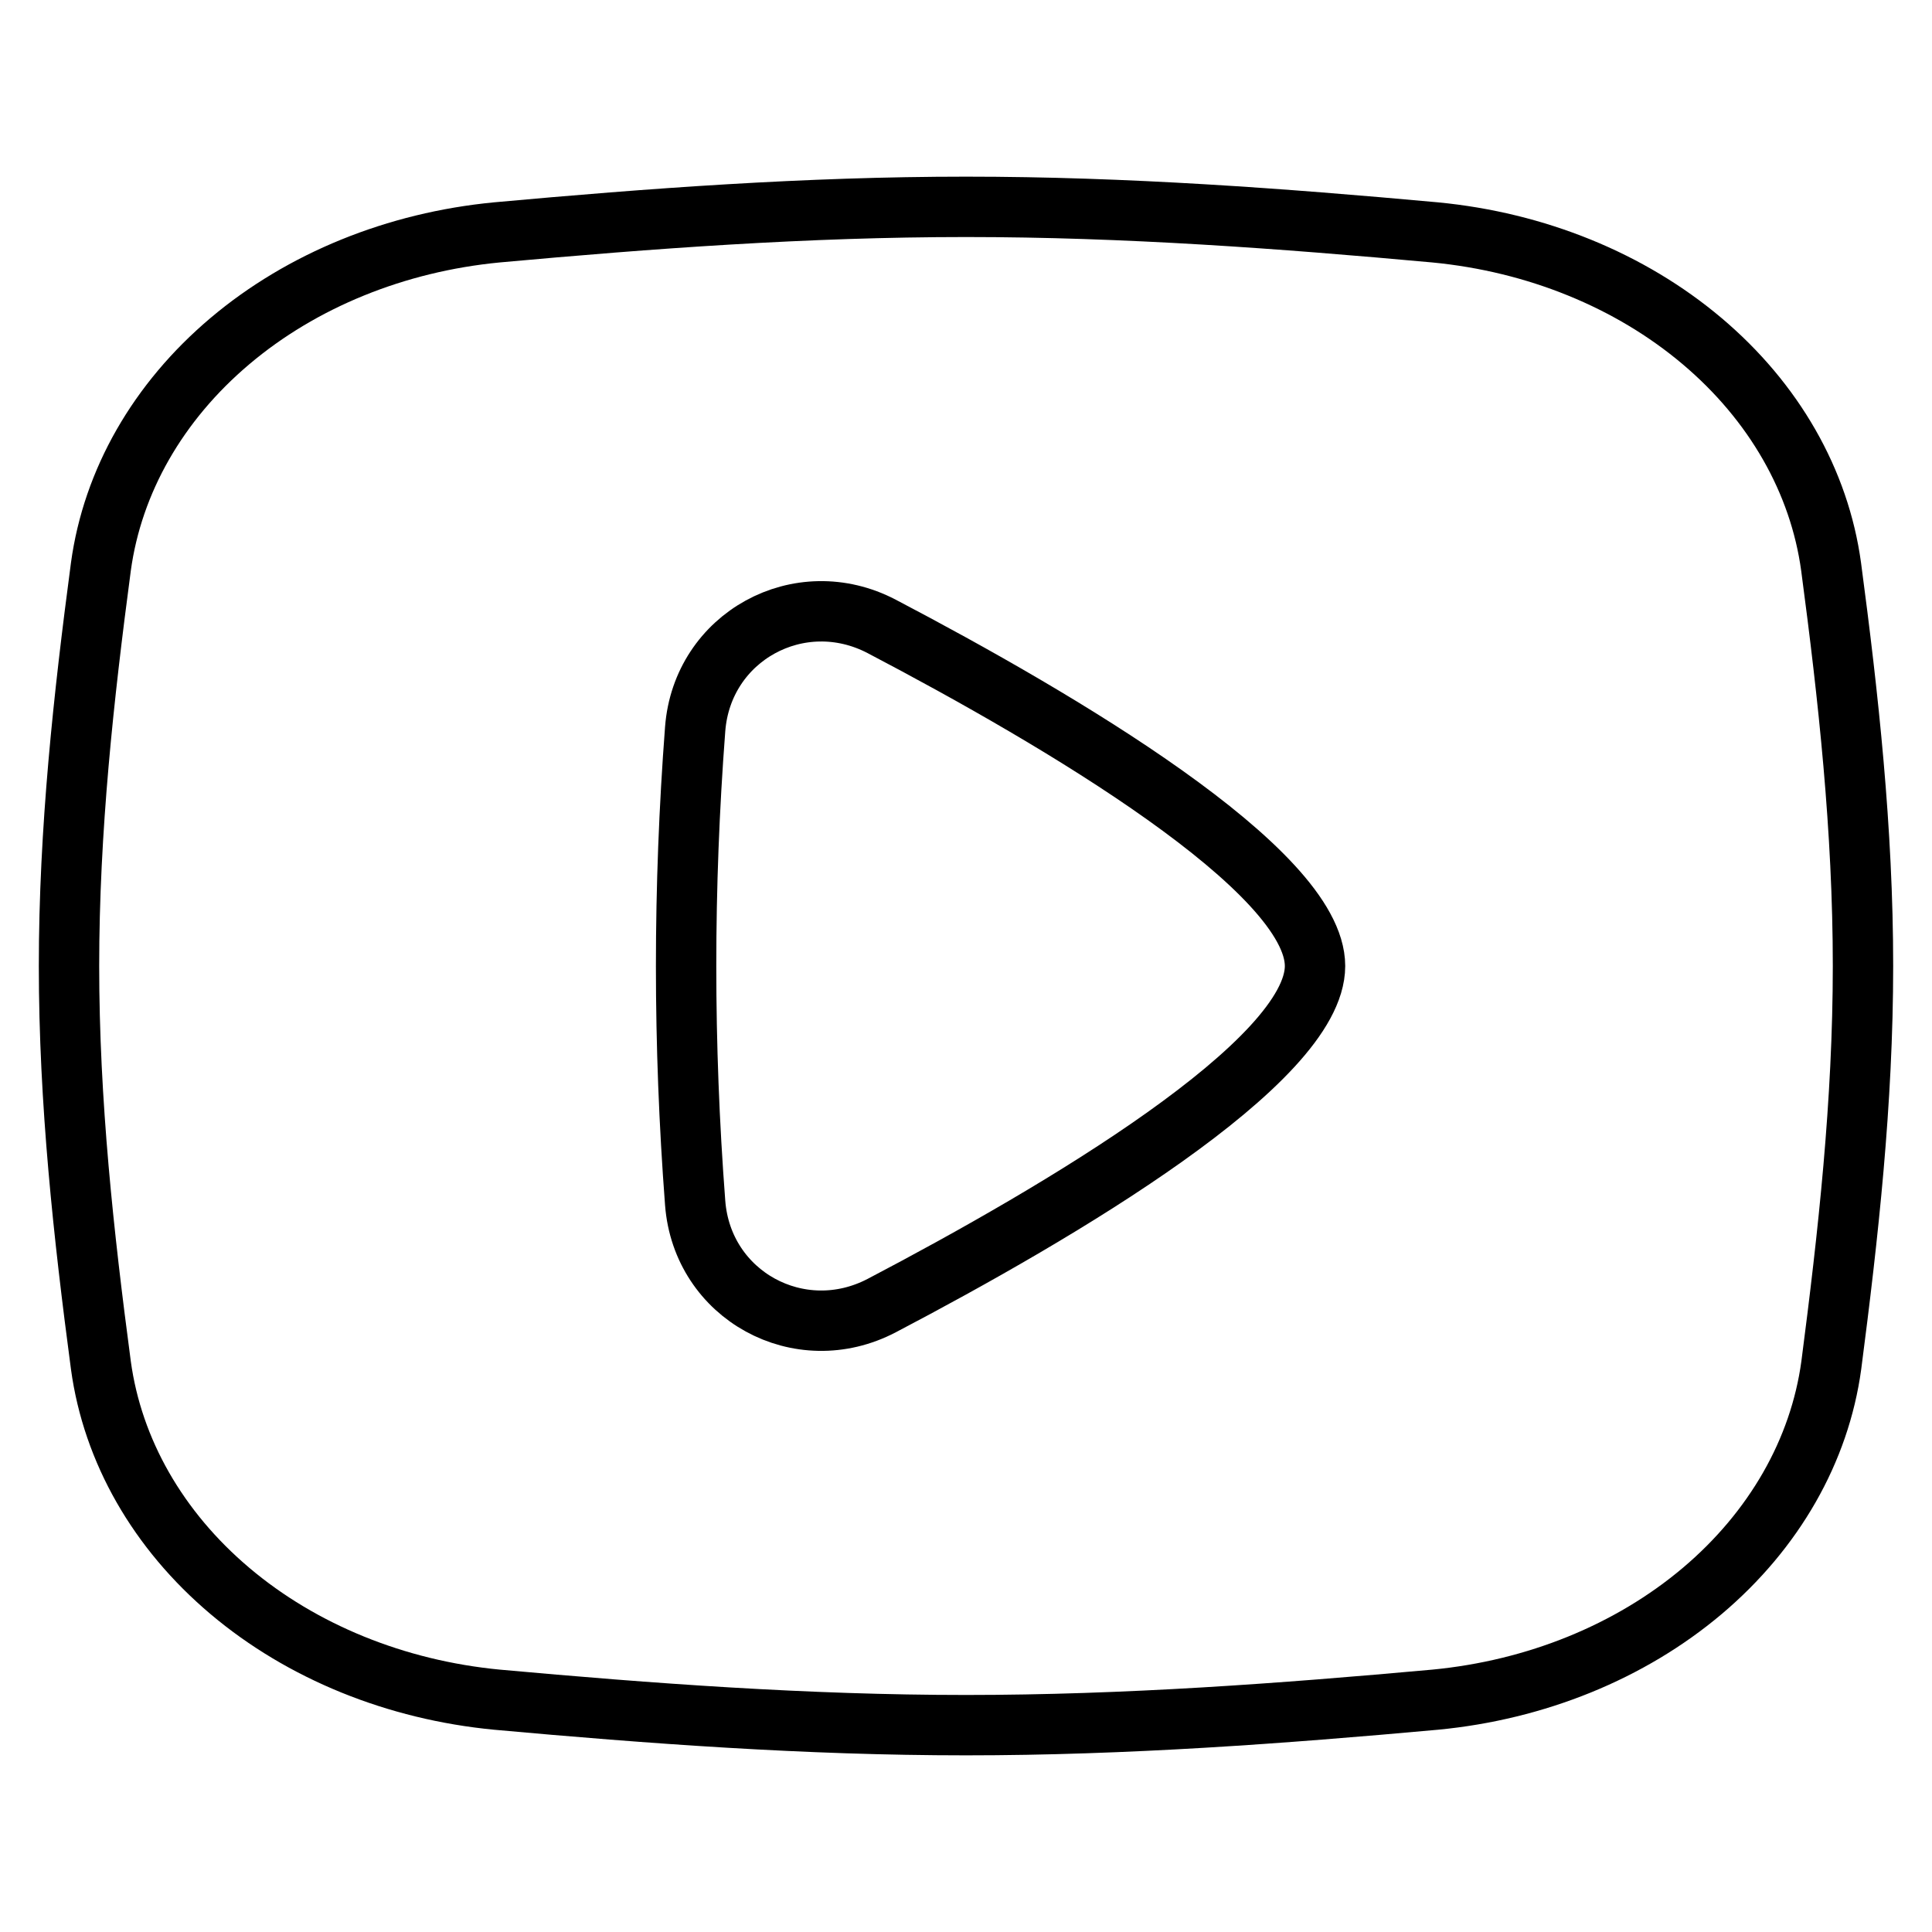 <svg width="32" height="32" viewBox="0 0 32 32" fill="none" xmlns="http://www.w3.org/2000/svg">
<path d="M8.231 3.849C6.559 4.009 5 4.643 3.809 5.649C2.617 6.655 1.864 7.972 1.671 9.387C1.385 11.54 1.143 13.747 1.143 16C1.143 18.253 1.385 20.462 1.671 22.613C1.864 24.028 2.617 25.346 3.809 26.352C5 27.358 6.559 27.992 8.231 28.152C10.758 28.381 13.354 28.574 16 28.574C18.646 28.574 21.242 28.381 23.771 28.152C25.443 27.992 27.002 27.358 28.194 26.352C29.385 25.346 30.139 24.028 30.332 22.613C30.612 20.46 30.857 18.253 30.857 16C30.857 13.747 30.615 11.538 30.329 9.387C30.136 7.972 29.383 6.655 28.191 5.649C27 4.643 25.441 4.009 23.768 3.849C21.244 3.619 18.648 3.426 16 3.426C13.352 3.426 10.758 3.619 8.231 3.849Z" stroke="black" stroke-linecap="round" stroke-linejoin="round"/>
<path d="M14.605 21.624C17.547 20.082 21.781 17.587 21.781 16C21.781 14.413 17.547 11.918 14.605 10.376C13.244 9.663 11.631 10.545 11.514 12.076C11.314 14.701 11.314 17.3 11.514 19.924C11.631 21.456 13.244 22.337 14.605 21.624Z" stroke="black" stroke-linecap="round" stroke-linejoin="round"/>
</svg>

